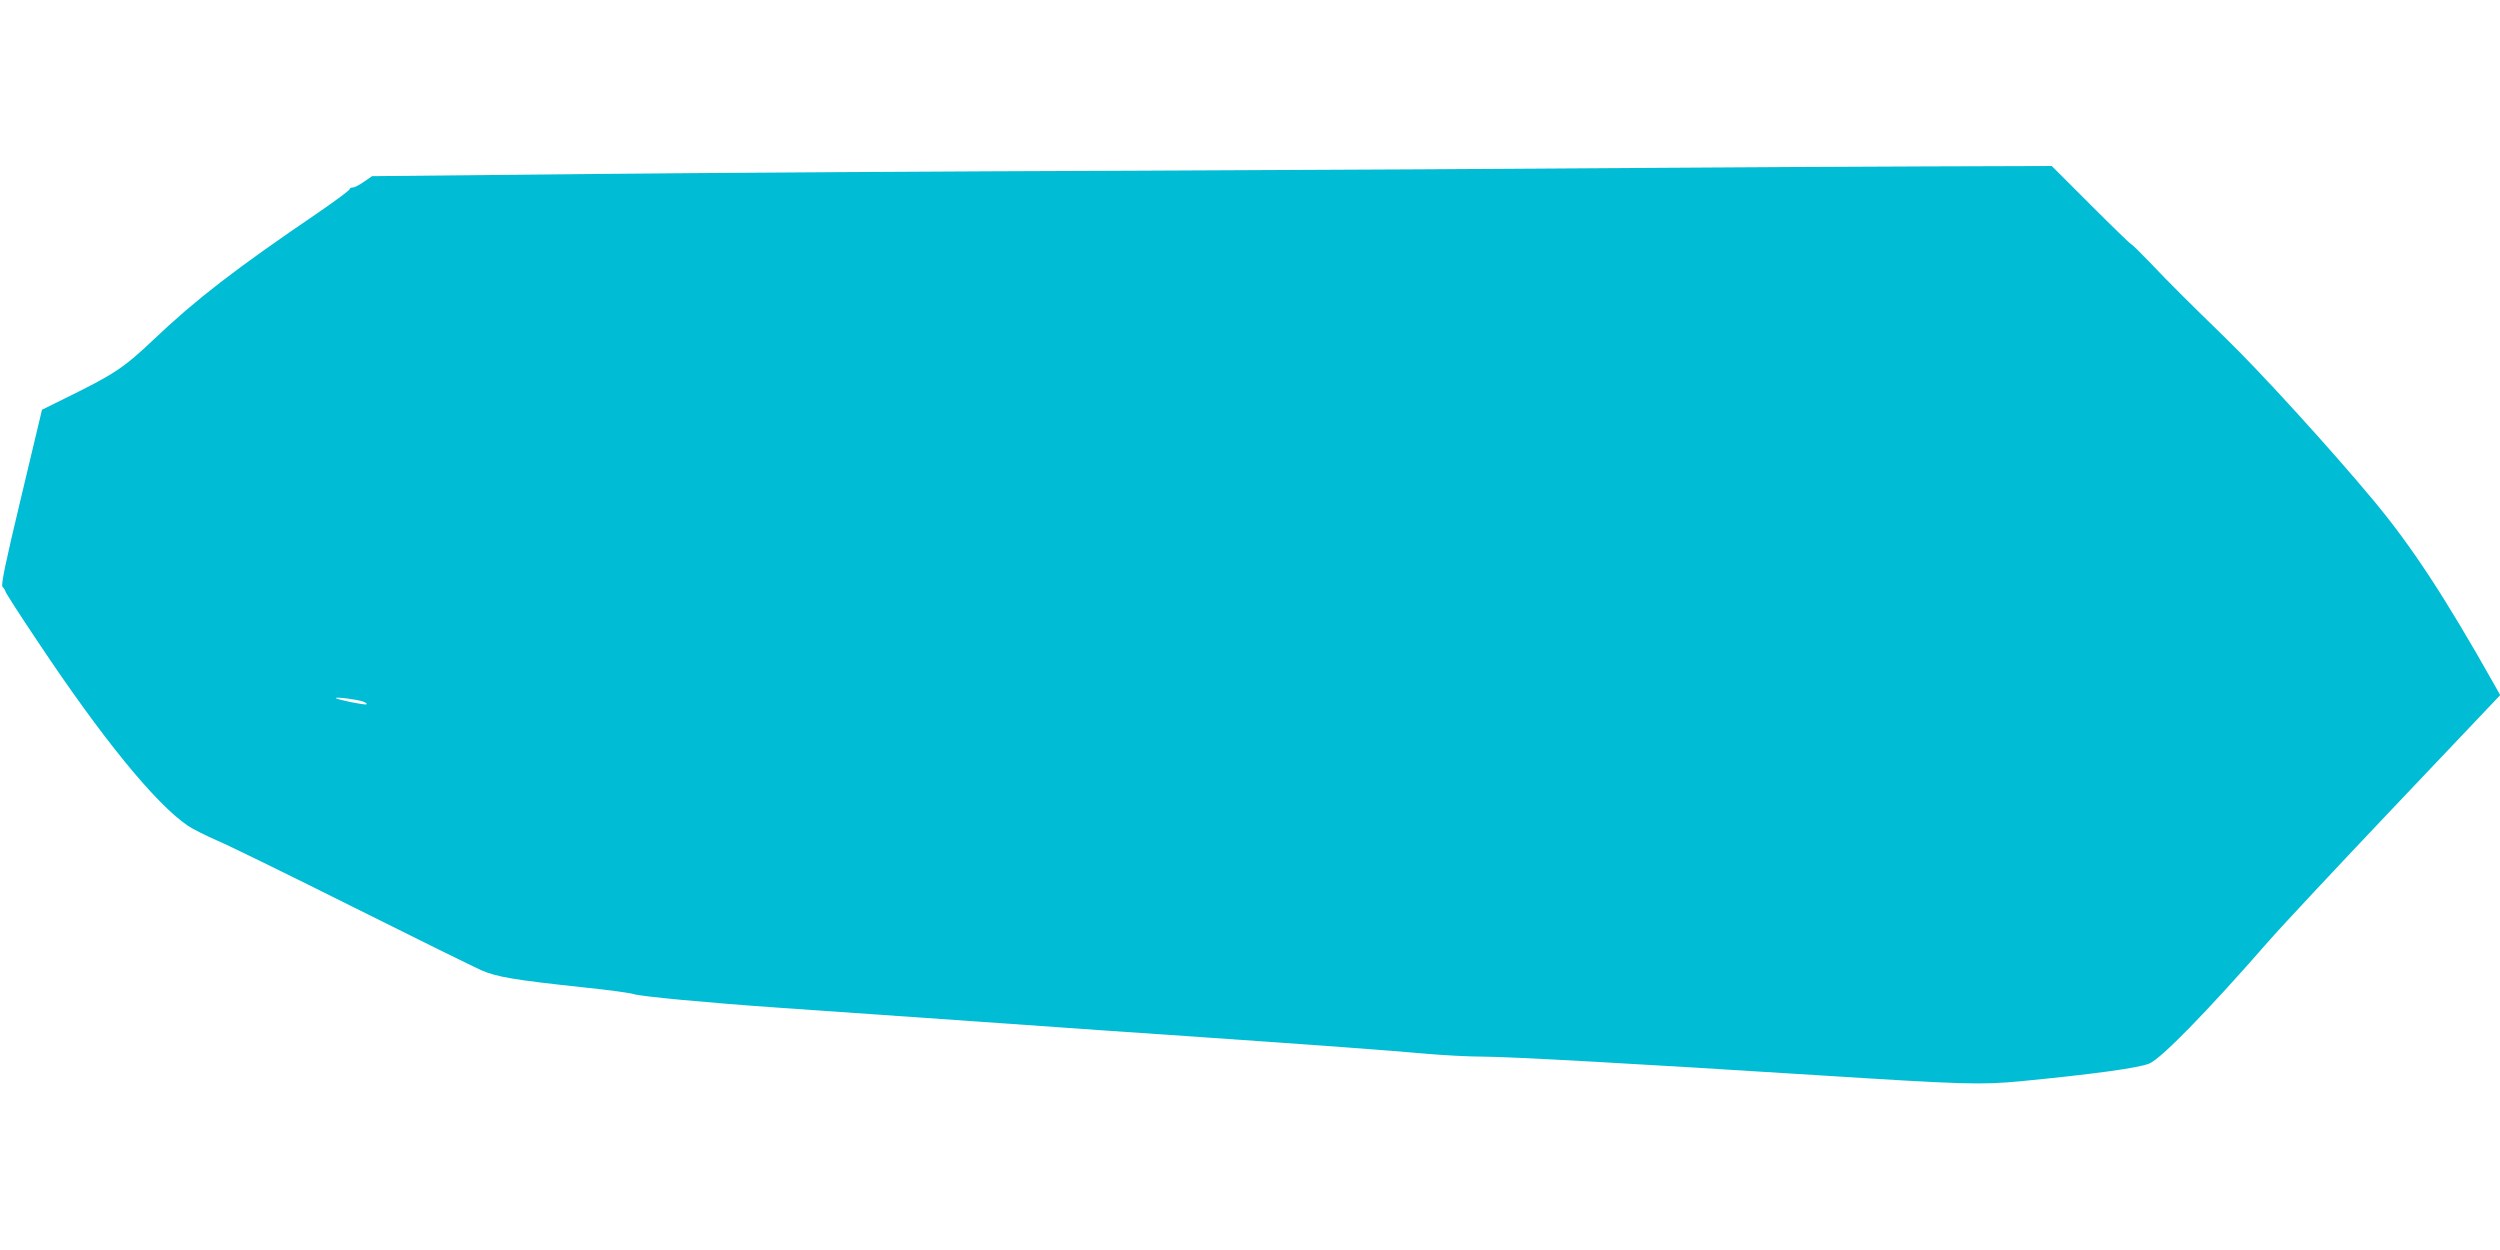 <?xml version="1.0" standalone="no"?>
<!DOCTYPE svg PUBLIC "-//W3C//DTD SVG 20010904//EN"
 "http://www.w3.org/TR/2001/REC-SVG-20010904/DTD/svg10.dtd">
<svg version="1.0" xmlns="http://www.w3.org/2000/svg"
 width="1280pt" height="640pt" viewBox="0 0 1280 640"
 preserveAspectRatio="xMidYMid meet">
<g transform="translate(0,640) scale(0.1,-0.1)"
fill="#00bcd4" stroke="none">
<path d="M8370 5540 c-470 -4 -1618 -10 -2550 -14 -932 -3 -2194 -11 -2805
-17 l-1110 -11 -42 -29 c-23 -16 -48 -29 -57 -29 -9 0 -16 -4 -16 -9 0 -5 -71
-58 -157 -117 -431 -293 -630 -447 -849 -655 -151 -143 -199 -175 -454 -300
l-115 -57 -107 -449 c-82 -342 -104 -450 -95 -458 7 -6 13 -16 15 -23 1 -8 75
-122 164 -255 330 -496 603 -831 770 -945 24 -16 93 -51 153 -77 61 -26 373
-179 695 -340 322 -161 617 -306 655 -323 79 -34 165 -49 520 -87 127 -13 244
-29 260 -35 38 -12 375 -44 750 -70 160 -11 612 -43 1005 -70 393 -28 911 -64
1150 -80 622 -43 961 -68 1150 -85 91 -8 222 -15 293 -15 135 0 797 -37 1712
-95 758 -48 836 -50 1040 -31 370 36 607 68 660 91 60 25 293 263 605 620 62
72 356 386 652 698 l539 568 -32 57 c-249 442 -421 705 -616 939 -219 263
-575 654 -758 832 -182 177 -284 278 -394 394 -46 48 -86 87 -90 87 -3 0 -96
90 -206 200 l-200 200 -640 -2 c-352 -1 -1025 -5 -1495 -8z m-6511 -2732 c13
-5 21 -11 18 -14 -6 -6 -157 25 -157 32 0 7 112 -8 139 -18z"/>
</g>
</svg>
